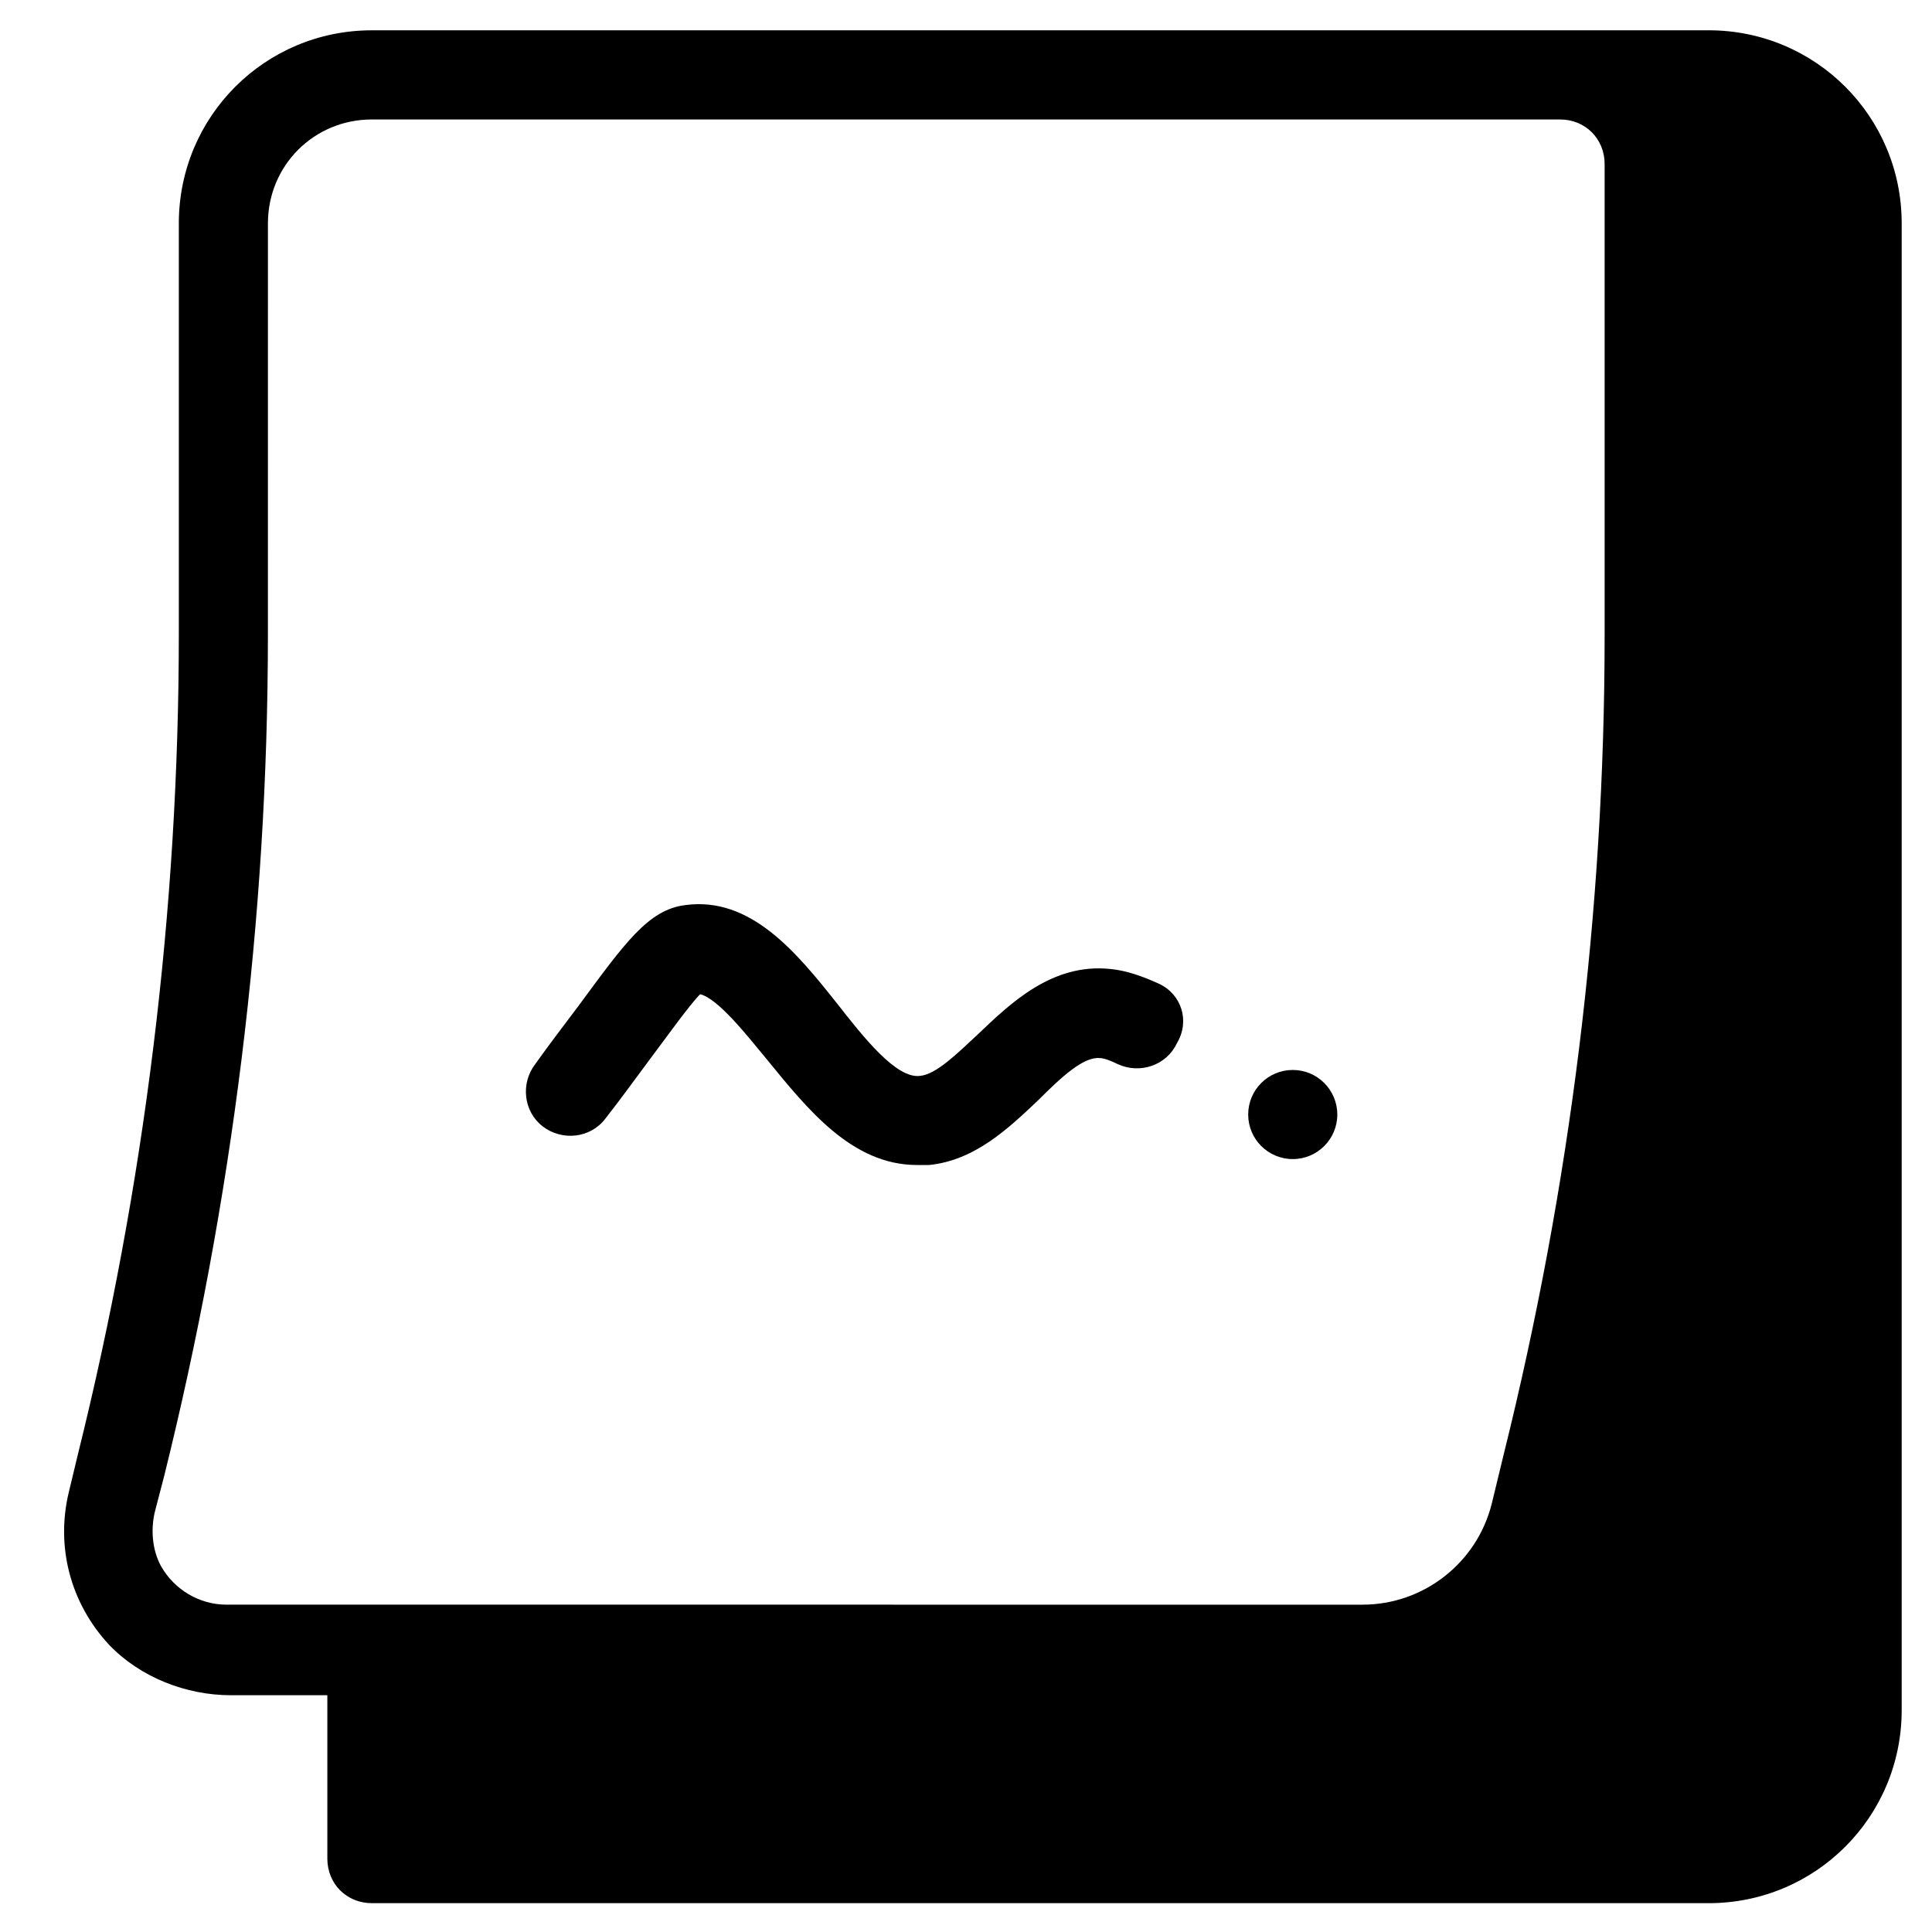 <?xml version="1.0" encoding="UTF-8"?>
<!-- Uploaded to: ICON Repo, www.svgrepo.com, Generator: ICON Repo Mixer Tools -->
<svg fill="#000000" width="800px" height="800px" version="1.1" viewBox="144 144 512 512" xmlns="http://www.w3.org/2000/svg">
 <g>
  <path d="m596.8 152.03h-354.24c-28.34 0-51.168 22.828-51.168 51.168v108.63c0 73.211-9.055 146.42-26.766 217.66l-2.363 9.84c-3.543 14.562 0.395 29.52 10.629 40.539 8.266 8.66 20.469 13.383 32.273 13.383l25.586 0.004v43.297c0 6.691 5.117 11.809 11.809 11.809h354.24c28.34 0 51.168-22.828 51.168-51.168v-394c0-28.34-22.832-51.168-51.168-51.168zm-27.555 160.2c0 73.211-9.055 146.03-26.766 217.27l-3.148 12.988c-3.938 15.742-18.105 26.766-34.242 26.766l-301.11-0.004c-7.086 0-13.777-3.938-17.32-10.234-2.363-4.328-2.754-9.84-1.574-14.562l2.363-9.055c18.105-72.816 27.551-147.99 27.551-223.17l0.004-109.02c0-15.352 12.203-27.551 27.551-27.551h314.88c6.691 0 11.809 5.117 11.809 11.809z"/>
  <path d="m451.17 404.72c-4.328-1.969-8.66-3.543-12.988-3.938-15.352-1.574-26.371 9.055-35.031 17.32-5.512 5.117-11.02 10.629-15.352 11.02-6.297 0.789-14.957-10.234-22.043-19.285-10.629-13.383-22.828-28.34-40.148-25.977-9.84 1.18-16.137 10.234-28.34 26.766-3.539 4.719-7.477 9.836-11.41 15.348-3.938 5.117-3.148 12.594 1.969 16.531 5.117 3.938 12.594 3.148 16.531-1.969 4.328-5.512 8.266-11.02 11.809-15.742 4.723-6.297 10.629-14.562 13.383-17.32 4.723 1.18 12.203 10.629 17.711 17.32 10.629 12.988 22.434 27.945 39.754 27.945h3.148c12.203-1.18 21.254-9.84 29.125-17.32 5.902-5.902 11.809-11.414 16.137-11.02 1.18 0 3.148 0.789 4.723 1.574 5.902 2.754 12.988 0.395 15.742-5.512 3.547-5.902 1.184-12.988-4.719-15.742z"/>
  <path d="m498.4 439.36c0 6.519-5.285 11.809-11.809 11.809-6.519 0-11.809-5.289-11.809-11.809 0-6.523 5.289-11.809 11.809-11.809 6.523 0 11.809 5.285 11.809 11.809"/>
 </g>
</svg>